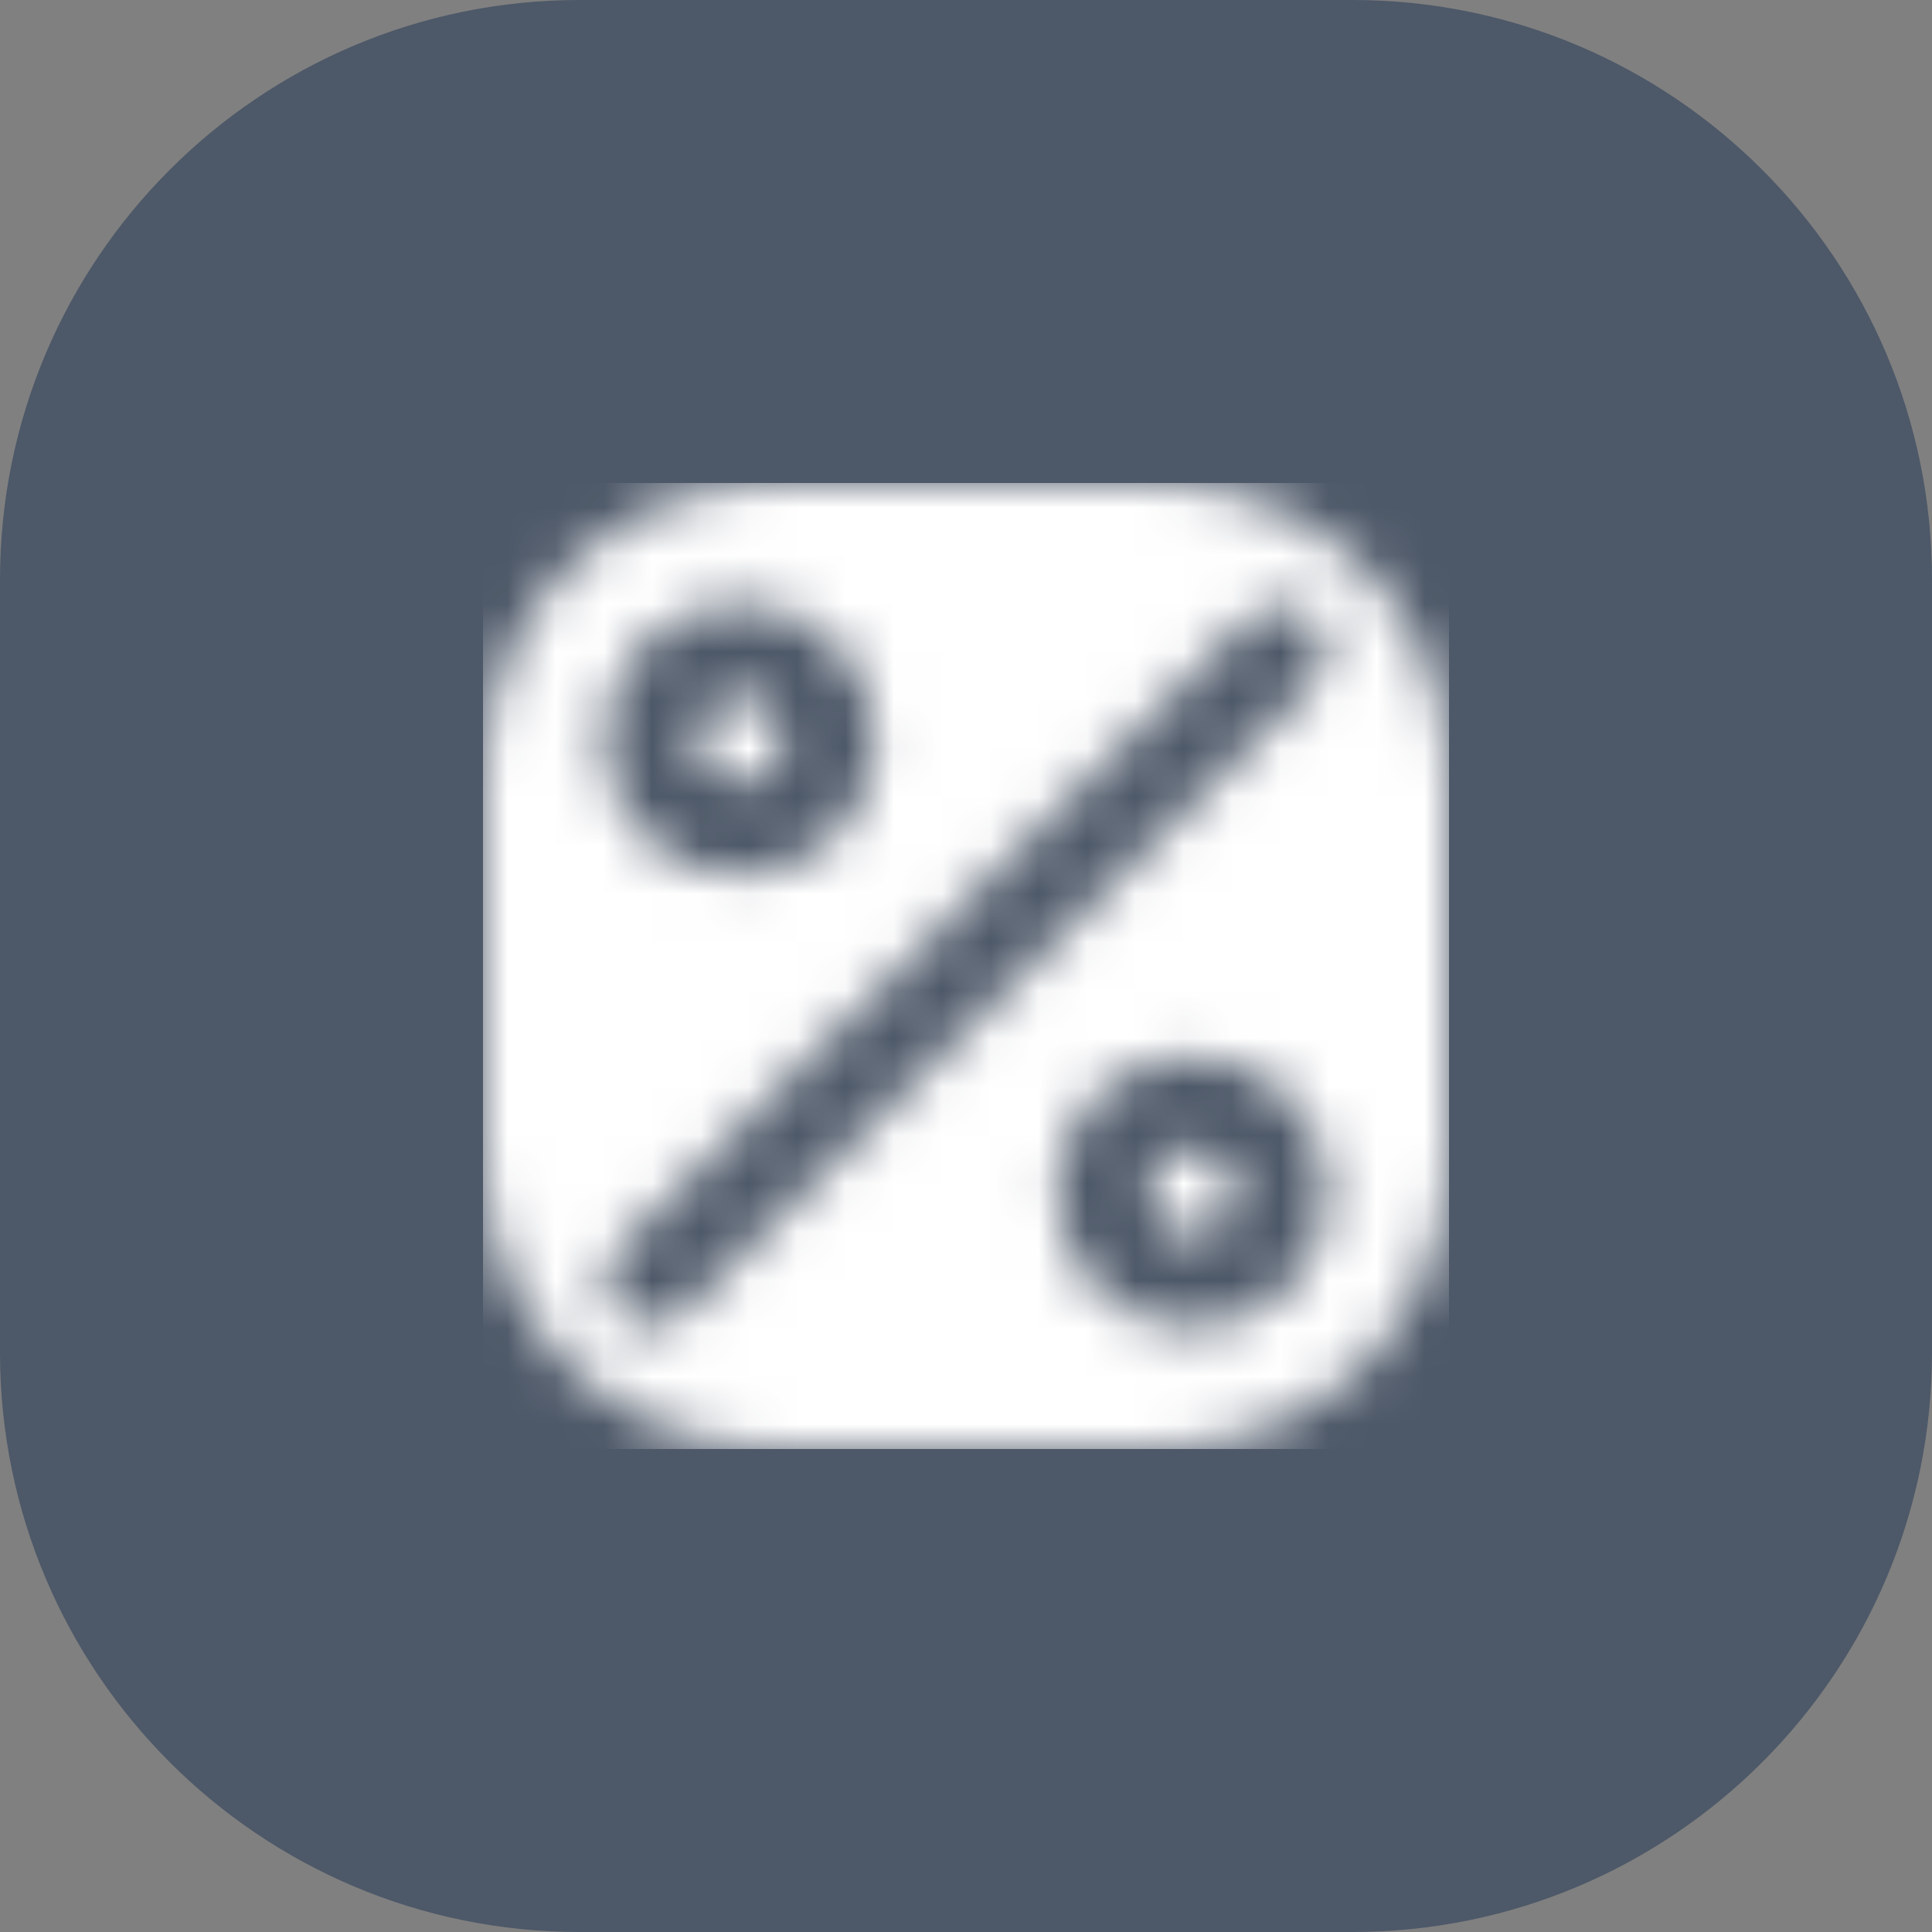 <?xml version="1.0" encoding="UTF-8"?> <svg xmlns="http://www.w3.org/2000/svg" width="40" height="40" viewBox="0 0 40 40" fill="none"><rect x="0" y="0" width="40" height="40" fill="#808080" stroke="none"/><path d="M0 12C0 5.373 5.373 0 12 0H28C34.627 0 40 5.373 40 12V28C40 34.627 34.627 40 28 40H12C5.373 40 0 34.627 0 28V12Z" fill="#4D5868"></path><g clip-path="url(#clip0_2744_4677)"><mask id="mask0_2744_4677" style="mask-type:alpha" maskUnits="userSpaceOnUse" x="10" y="10" width="20" height="20"><path d="M24 10C27.314 10 30 12.686 30 16V24C30 27.314 27.314 30 24 30H16C12.686 30 10 27.314 10 24V16C10 12.686 12.686 10 16 10H24ZM27.225 12.774C26.858 12.409 26.266 12.408 25.899 12.774L12.774 25.9C12.409 26.267 12.408 26.859 12.774 27.226C12.957 27.409 13.198 27.5 13.438 27.5C13.677 27.5 13.918 27.409 14.101 27.226L27.225 14.101C27.591 13.735 27.591 13.14 27.225 12.774ZM24.688 21.875C23.137 21.875 21.875 23.137 21.875 24.688C21.875 26.238 23.137 27.5 24.688 27.5C26.238 27.5 27.5 26.238 27.5 24.688C27.5 23.137 26.238 21.875 24.688 21.875ZM24.688 23.75C25.204 23.75 25.625 24.171 25.625 24.688C25.625 25.204 25.204 25.625 24.688 25.625C24.171 25.625 23.75 25.204 23.75 24.688C23.75 24.171 24.171 23.75 24.688 23.75ZM15.312 12.5C13.762 12.5 12.5 13.762 12.5 15.312C12.5 16.863 13.762 18.125 15.312 18.125C16.863 18.125 18.125 16.863 18.125 15.312C18.125 13.762 16.863 12.5 15.312 12.5ZM15.312 14.375C15.829 14.375 16.25 14.796 16.25 15.312C16.25 15.829 15.829 16.25 15.312 16.25C14.796 16.25 14.375 15.829 14.375 15.312C14.375 14.796 14.796 14.375 15.312 14.375Z" fill="#4D5868"></path></mask><g mask="url(#mask0_2744_4677)"><rect x="10" y="10" width="20" height="20" fill="white"></rect></g></g><defs><clipPath id="clip0_2744_4677"><rect width="20" height="20" fill="white" transform="translate(10 10)"></rect></clipPath></defs></svg> 
